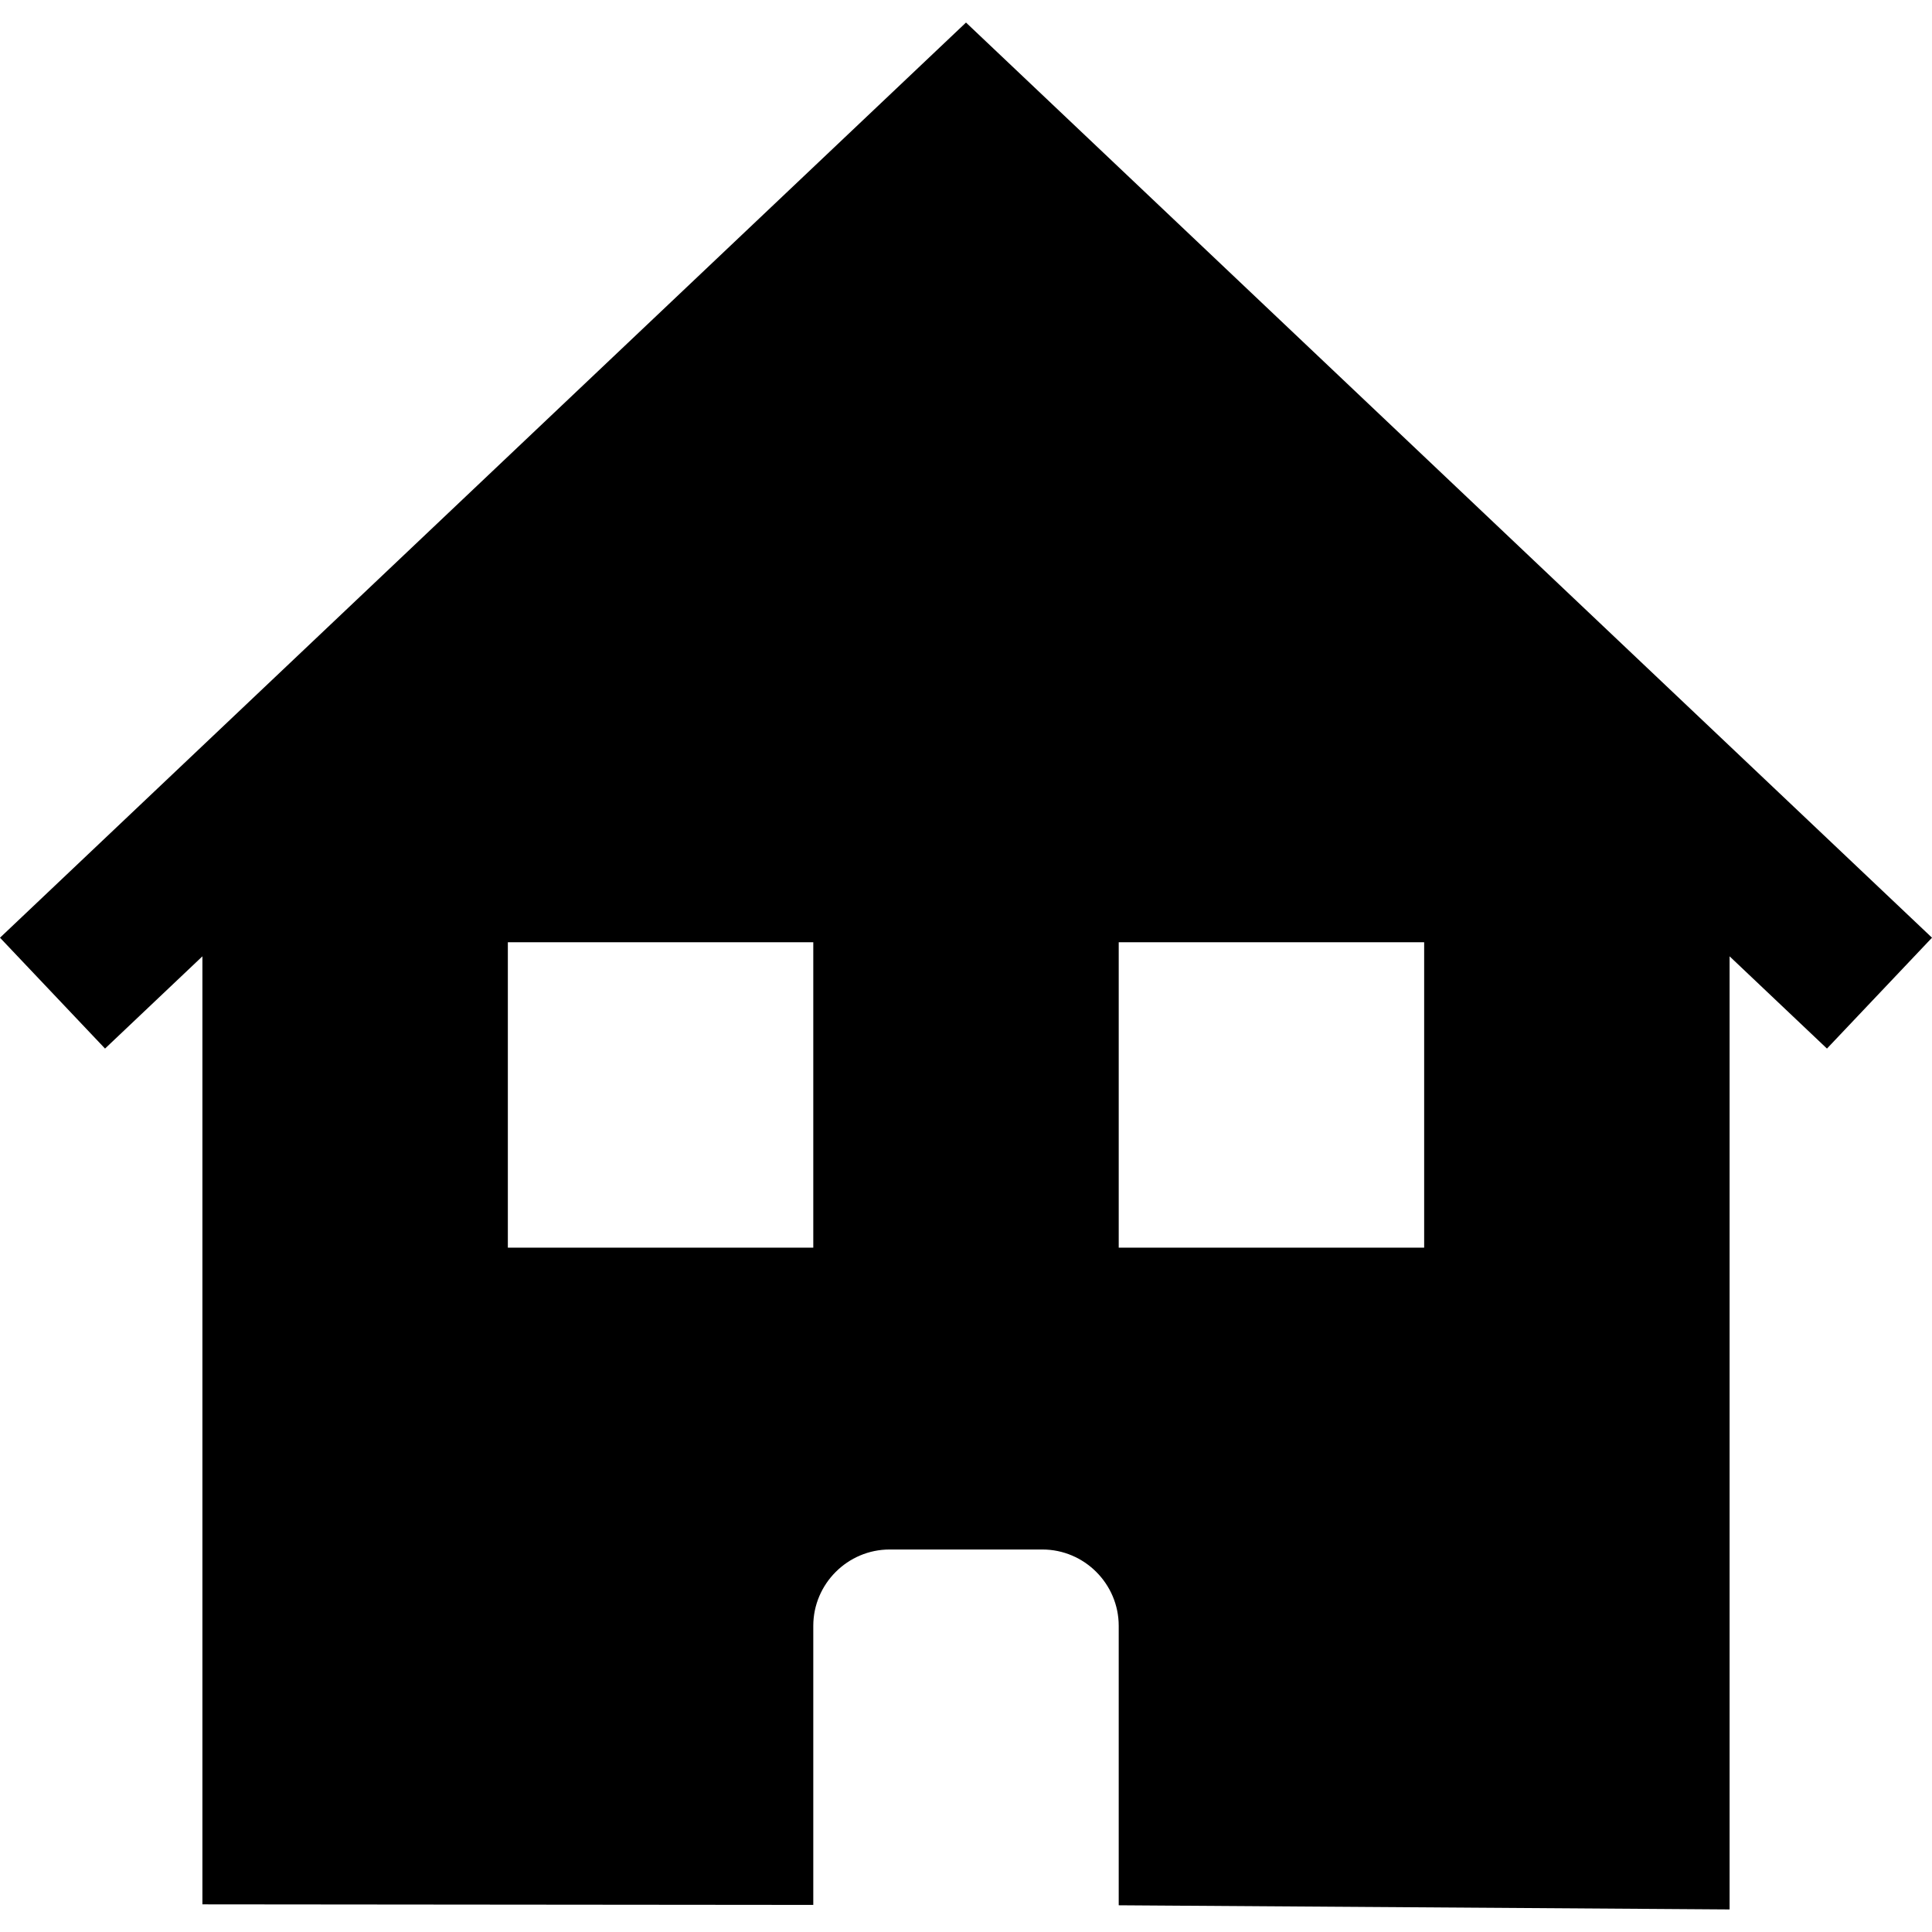 <?xml version="1.0" encoding="iso-8859-1"?>
<!-- Uploaded to: SVG Repo, www.svgrepo.com, Generator: SVG Repo Mixer Tools -->
<svg fill="#000000" height="800px" width="800px" version="1.1" id="Layer_1" xmlns="http://www.w3.org/2000/svg" xmlns:xlink="http://www.w3.org/1999/xlink" 
	 viewBox="0 0 512 512" xml:space="preserve">
<g>
	<g>
		<path d="M256.001,5.976L0,248.501l27.835,29.381l25.805-24.446v251.238l161.888,0.148v-73.952c0-11.13,9.106-20.236,20.236-20.236
			h40.472c11.13,0,20.236,9.106,20.236,20.236v74.05l161.888,1.102V253.436l25.805,24.446L512,248.501L256.001,5.976z
			 M215.529,330.646h-80.944v-80.944h80.944V330.646z M377.417,330.646h-80.944v-80.944h80.944V330.646z"/>
	</g>
</g>
</svg>